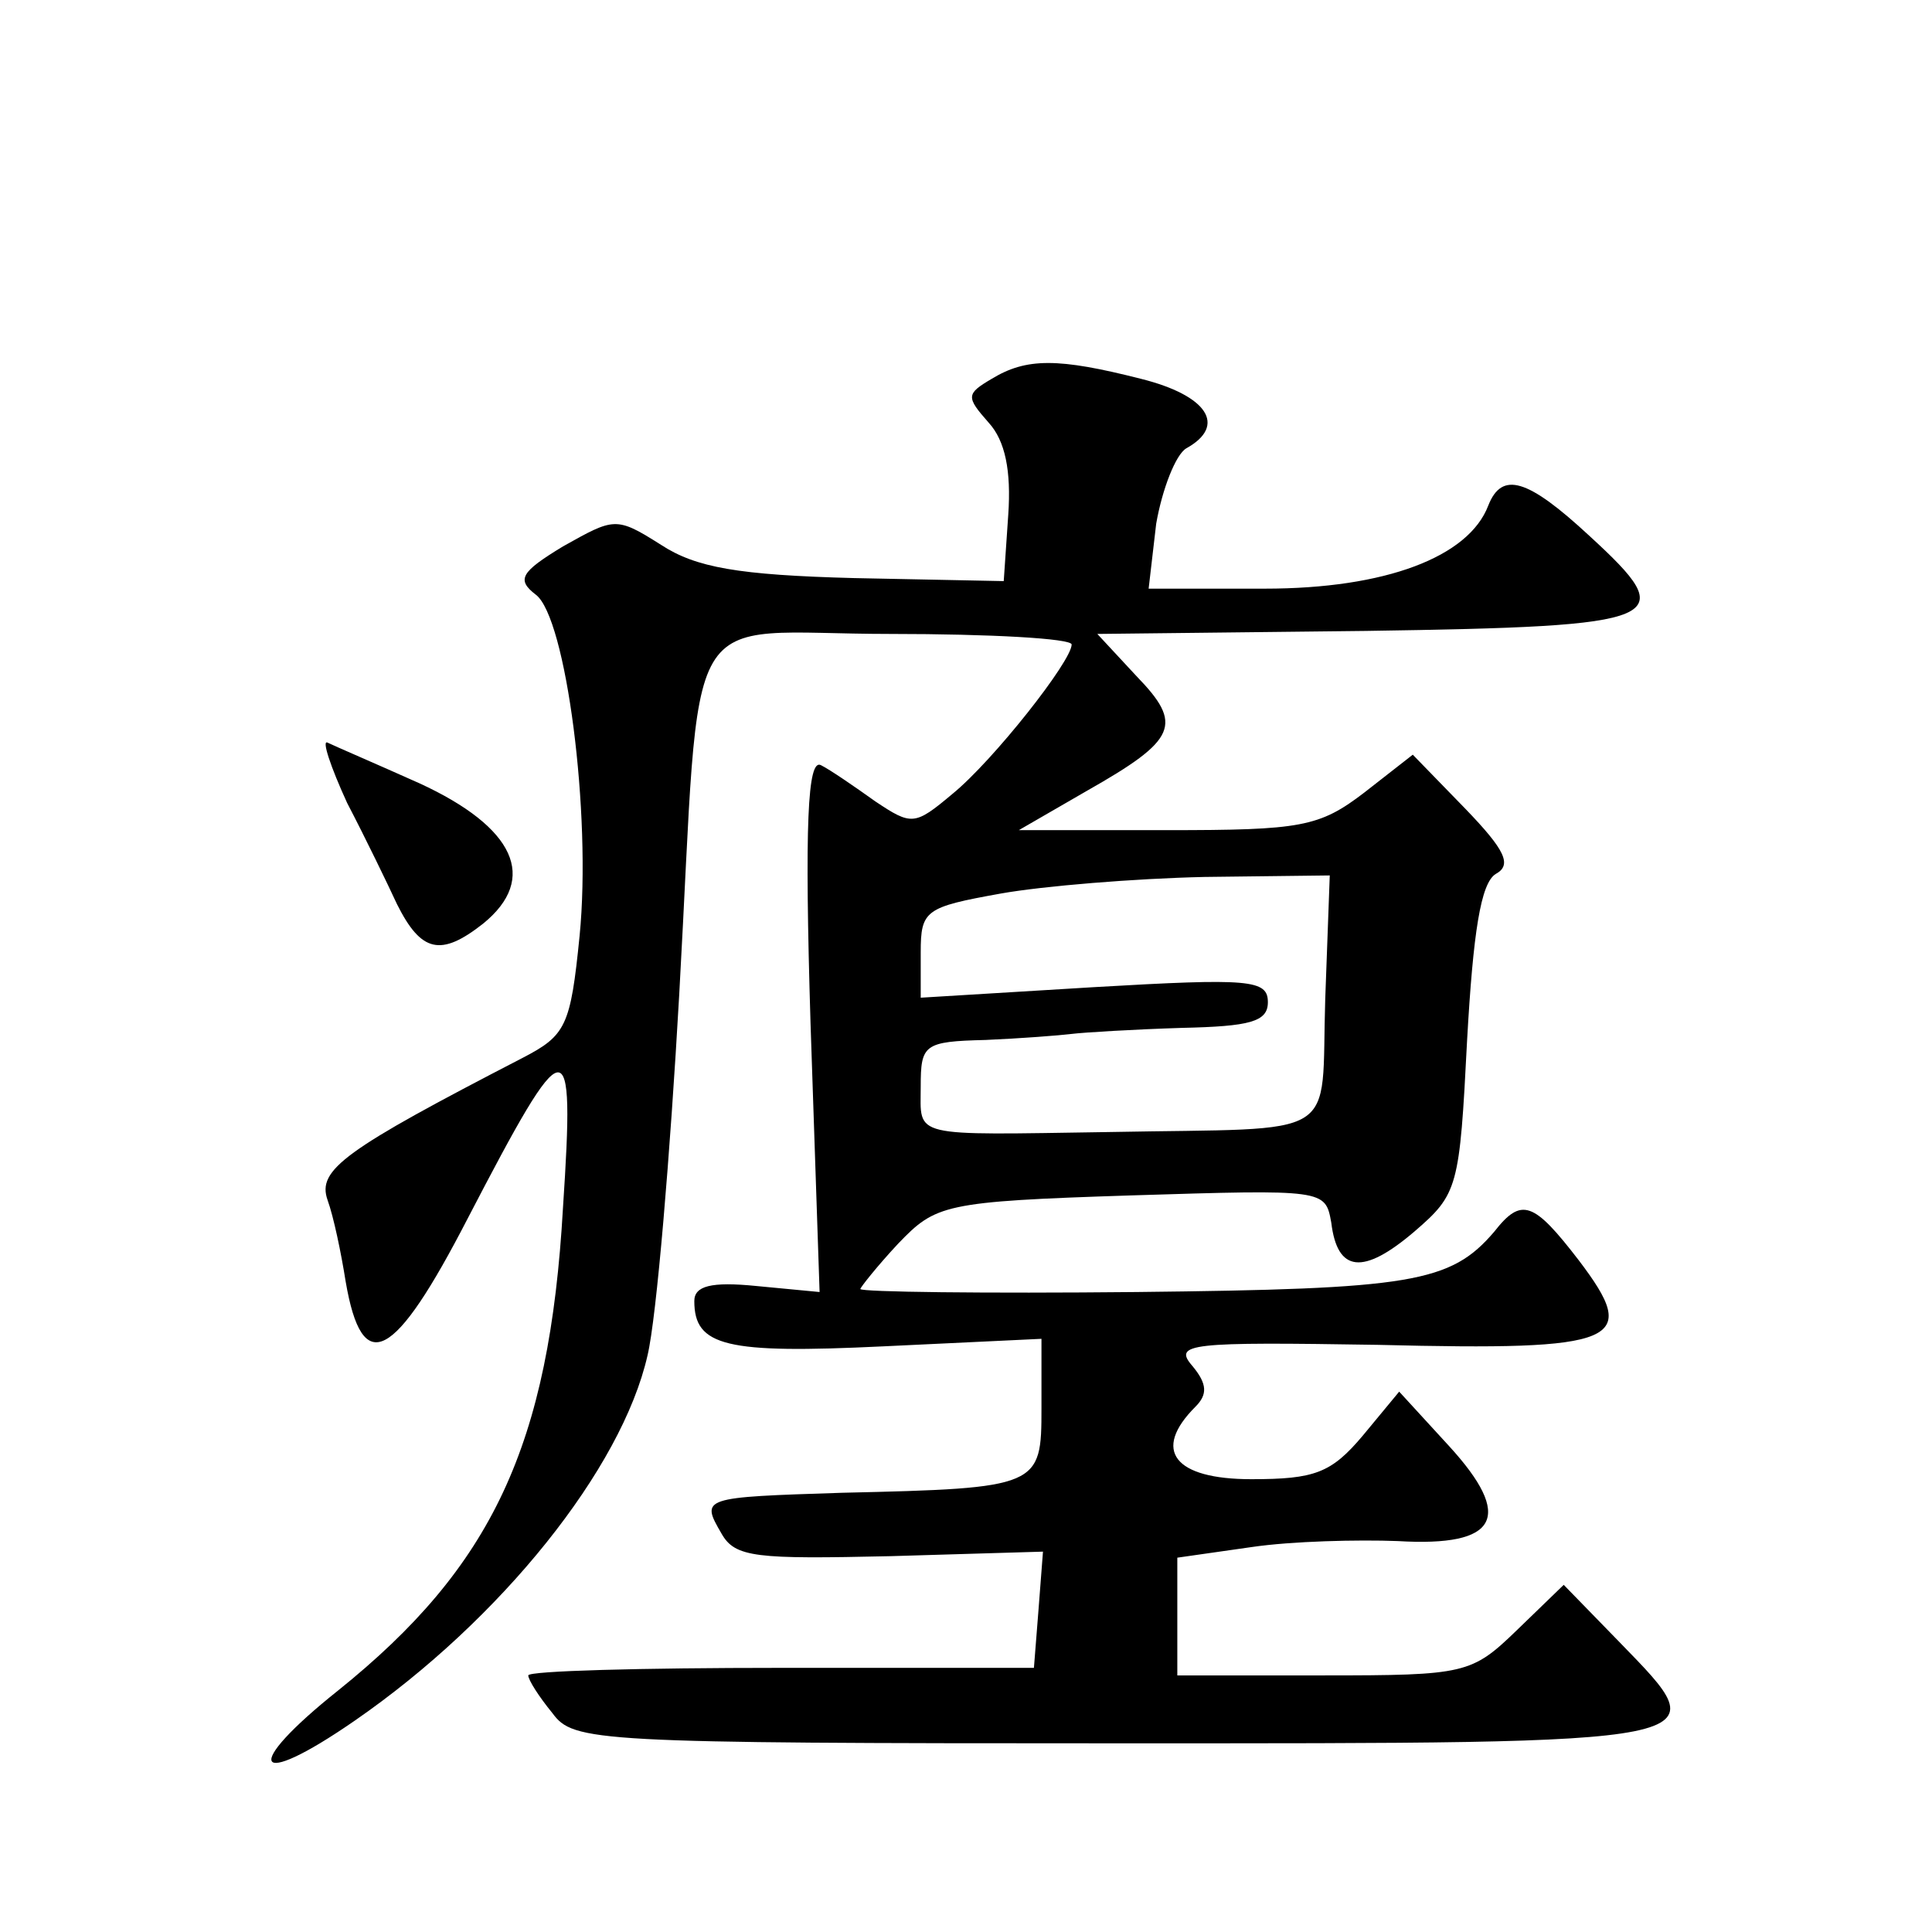 <?xml version="1.0" standalone="no"?>
<!DOCTYPE svg PUBLIC "-//W3C//DTD SVG 20010904//EN"
 "http://www.w3.org/TR/2001/REC-SVG-20010904/DTD/svg10.dtd">
<svg version="1.0" xmlns="http://www.w3.org/2000/svg"
 width="128pt" height="128pt" viewBox="0 0 128 128"
 preserveAspectRatio="xMidYMid meet">
<g transform="translate(0,128) scale(0.1,-0.1)"
fill="#0" stroke="none">
<path d="M657 1029 c-17 -10 -17 -12 -2 -29 11 -12 15 -32 13 -61 l-3 -44 -99 2
c-77 2 -105 7 -128 22 -30 19 -31 18 -65 -1 -28 -17 -31 -22 -18 -32 20 -15 37
-145 29 -226 -6 -60 -9 -66 -38 -81 -118 -61 -136 -74 -129 -94 4 -11 9 -35 12
-54 11 -64 32 -53 81 42 66 127 71 128 63 7 -9 -158 -47 -238 -149 -320 -64 -51
-57 -67 11 -20 97 67 177 167 194 242 6 25 15 133 21 239 15 268 -2 239 140 239
66 0 120 -3 120 -7 0 -11 -52 -77 -79 -99 -25 -21 -27 -21 -51 -5 -14 10 -30 21
-36 24 -9 5 -11 -39 -7 -171 l6 -178 -42 4 c-30 3 -41 0 -41 -10 0 -30 21 -35 125
-30 l105 5 0 -46 c0 -52 -1 -53 -132 -56 -93 -3 -94 -3 -80 -27 9 -16 23 -17 112
-15 l101 3 -3 -39 -3 -38 -168 0 c-92 0 -167 -2 -167 -5 0 -3 7 -14 16 -25 14 -19
27 -20 374 -20 404 0 399 -1 333 67 l-37 38 -31 -30 c-30 -29 -34 -30 -128 -30
l-97 0 0 39 0 39 49 7 c27 4 71 5 97 4 67 -4 77 16 34 63 l-33 36 -24 -29 c-21
-25 -32 -29 -74 -29 -51 0 -66 19 -37 48 8 8 8 15 -2 27 -13 15 -2 16 123 14 161
-4 174 2 133 56 -30 39 -38 42 -56 19 -29 -34 -55 -38 -237 -40 -101 -1 -183 0
-183 2 0 1 11 15 25 30 25 26 30 28 154 32 129 4 129 4 133 -18 4 -33 21 -35 55
-6 29 25 30 29 35 127 4 71 9 104 19 110 11 6 6 16 -20 43 l-35 36 -32 -25 c-30
-23 -42 -25 -131 -25 l-98 0 45 26 c60 34 64 44 33 76 l-26 28 178 2 c201 3 209
7 148 63 -41 38 -58 43 -67 20 -13 -34 -68 -55 -148 -55 l-77 0 5 43 c4 23 13 46
20 50 27 15 14 35 -30 46 -55 14 -76 14 -99 0z m221 -411 c-3 -95 13 -85 -143 -88
-133 -2 -125 -4 -125 30 0 28 2 30 43 31 23 1 49 3 57 4 8 1 41 3 73 4 45 1 57
4 57 17 0 15 -12 16 -115 10 l-115 -7 0 30 c0 28 3 30 53 39 28 5 89 10 135 11
l83 1 -3 -82z M230 748 c12 -23 27 -54 33 -67 16 -32 29 -35 57 -13 37 30 21 64
-42 93 -29 13 -57 25 -61 27 -4 2 2 -16 13 -40z"/>
</g>
</svg>
